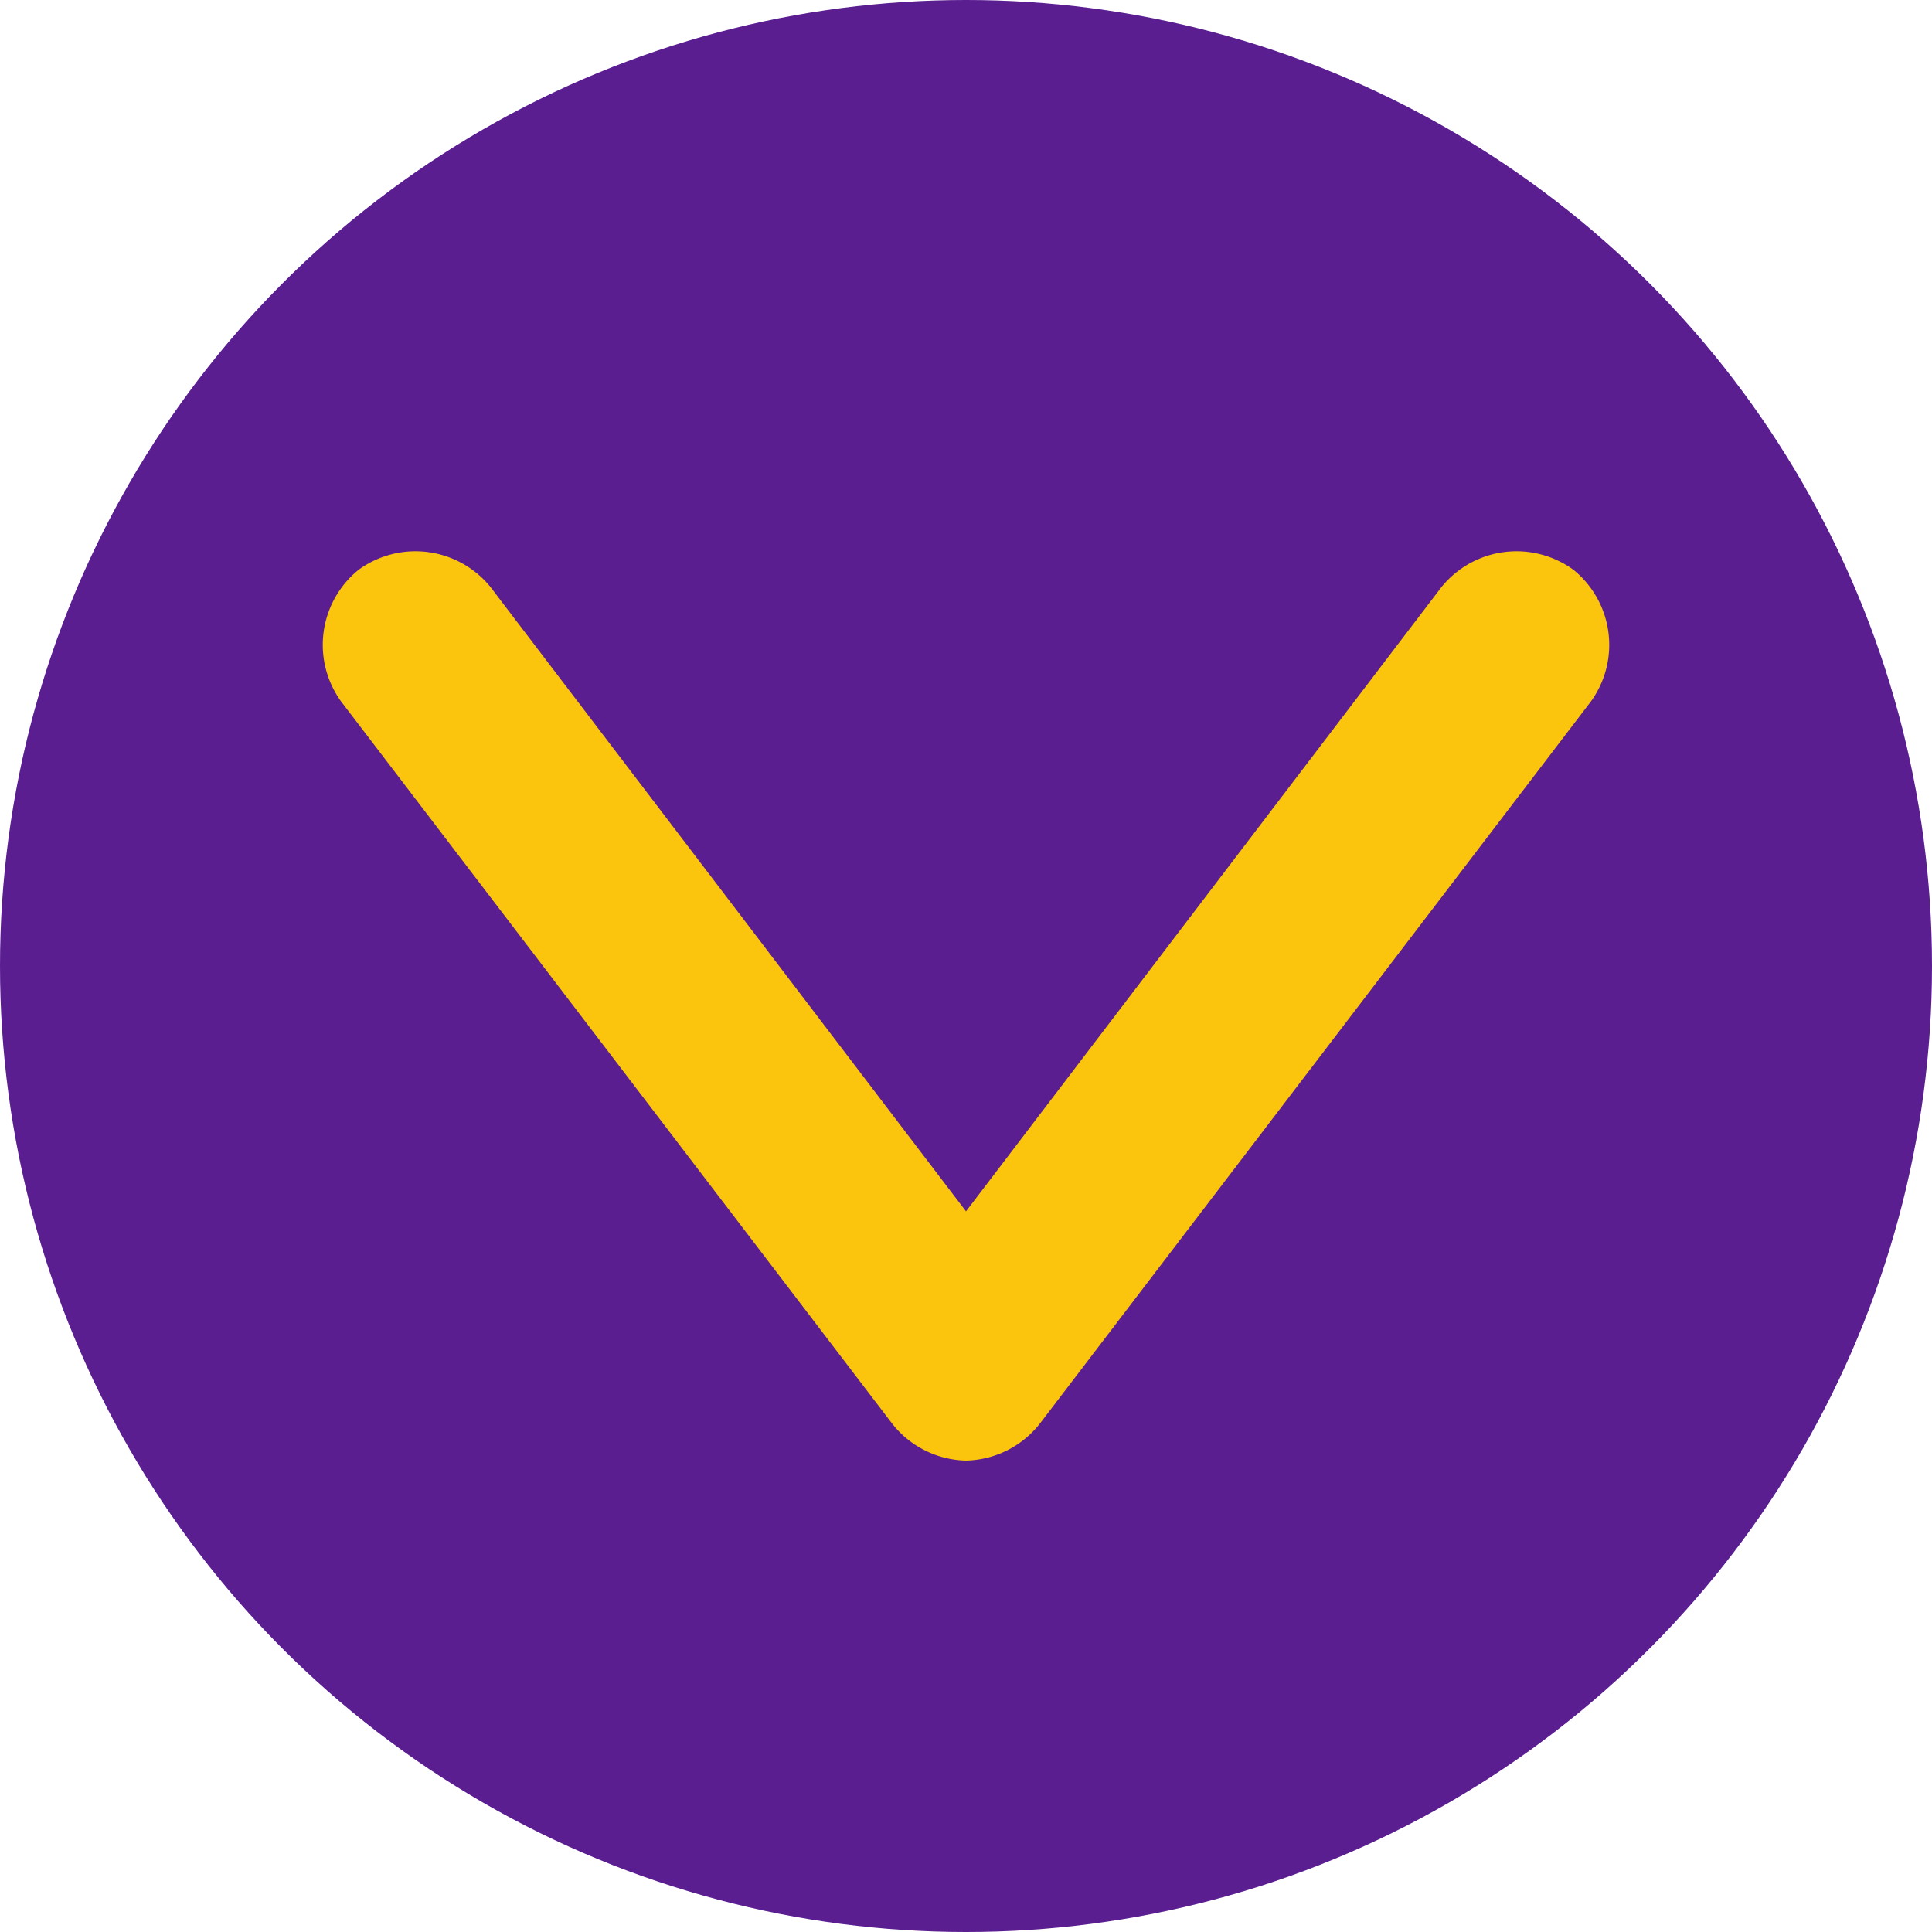 <?xml version="1.0" encoding="UTF-8"?> <svg xmlns="http://www.w3.org/2000/svg" viewBox="0 0 20 20"> <defs> <style>.cls-1{fill:#5a1e91;}.cls-2{fill:#fcc50d;}</style> </defs> <title>Ресурс 126</title> <g id="Слой_2" data-name="Слой 2"> <g id="Слой_1-2" data-name="Слой 1"> <circle class="cls-1" cx="10" cy="10" r="10"></circle> <path class="cls-2" d="M10,15.12a1,1,0,0,1-.77-.39L3.53,7.26A1,1,0,0,1,3.71,5.9a1,1,0,0,1,1.37.18L10,12.54l4.92-6.46a1,1,0,0,1,1.37-.18,1,1,0,0,1,.18,1.36l-5.7,7.47A1,1,0,0,1,10,15.12Z"></path> </g> </g> </svg> 